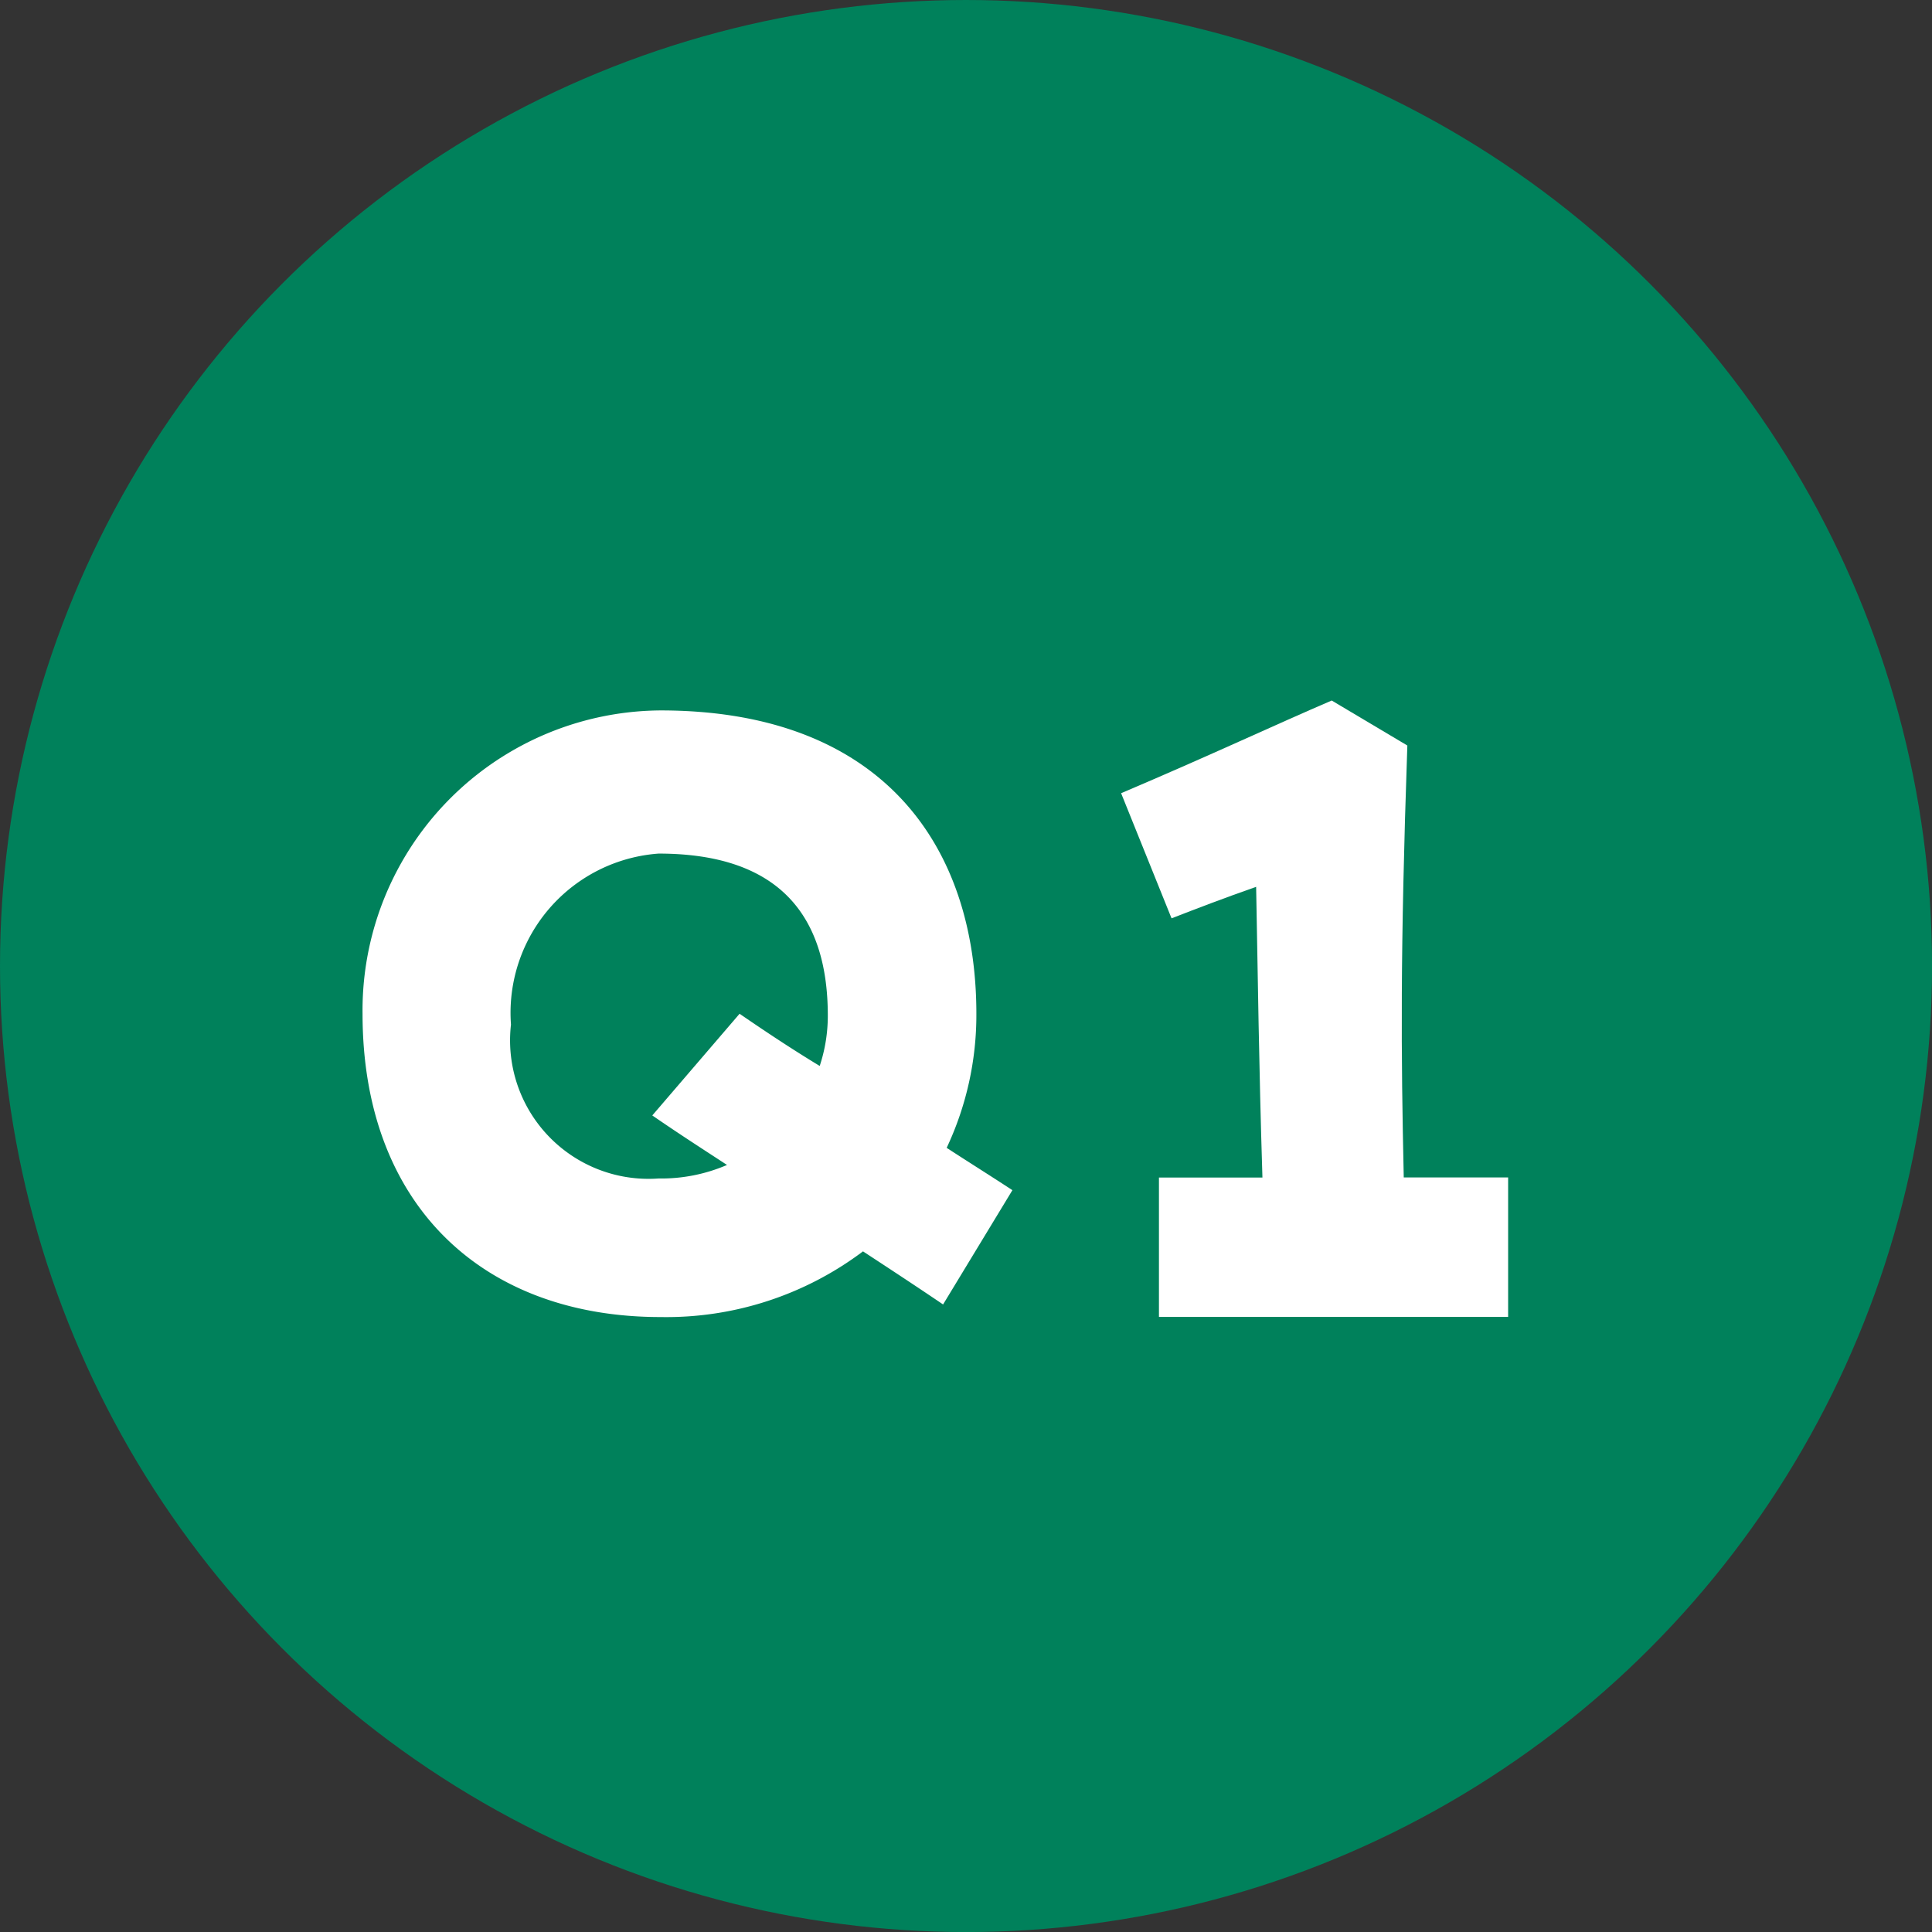 <svg xmlns="http://www.w3.org/2000/svg" width="42.941" height="42.941" viewBox="0 0 42.941 42.941">
  <rect x="0" y="0" width="42.941" height="42.941" fill="#333333" stroke="none"/>
  <g id="グループ_653" data-name="グループ 653" transform="translate(-546.173 -753.095)">
    <circle id="楕円形_49" data-name="楕円形 49" cx="21.471" cy="21.471" r="21.471" transform="translate(546.173 753.095)" fill="#00815b"/>
    <g id="グループ_439" data-name="グループ 439" transform="translate(-3746 -3869.906)">
      <g id="グループ_438" data-name="グループ 438">
        <path id="パス_817" data-name="パス 817" d="M4300.231,4645.533a6.667,6.667,0,0,1,6.622-6.742c4.941,0,7.021,3.021,7.021,6.742a6.935,6.935,0,0,1-.66,2.98c.46.3.94.6,1.461.941l-1.541,2.54c-.62-.42-1.2-.8-1.78-1.18a7.268,7.268,0,0,1-4.5,1.46C4302.912,4652.274,4300.231,4649.793,4300.231,4645.533Zm8.1,3.36c-.52-.34-1.08-.7-1.66-1.1l1.94-2.26c.64.44,1.22.82,1.781,1.16a3.543,3.543,0,0,0,.18-1.12c0-2.321-1.18-3.6-3.761-3.6a3.548,3.548,0,0,0-3.281,3.8,3.078,3.078,0,0,0,3.281,3.421A3.686,3.686,0,0,0,4308.333,4648.893Z" fill="#fff"/>
        <path id="パス_818" data-name="パス 818" d="M4317.932,4649.173h2.3c-.08-2.56-.1-4.38-.14-6.461-.74.26-1.26.46-1.88.7l-1.121-2.781c2.021-.859,3.421-1.52,4.681-2.06l1.681,1c-.16,4.641-.14,6.842-.08,9.6h2.32v3.1h-7.761Z" fill="#fff"/>
      </g>
    </g>
  </g>
</svg>
